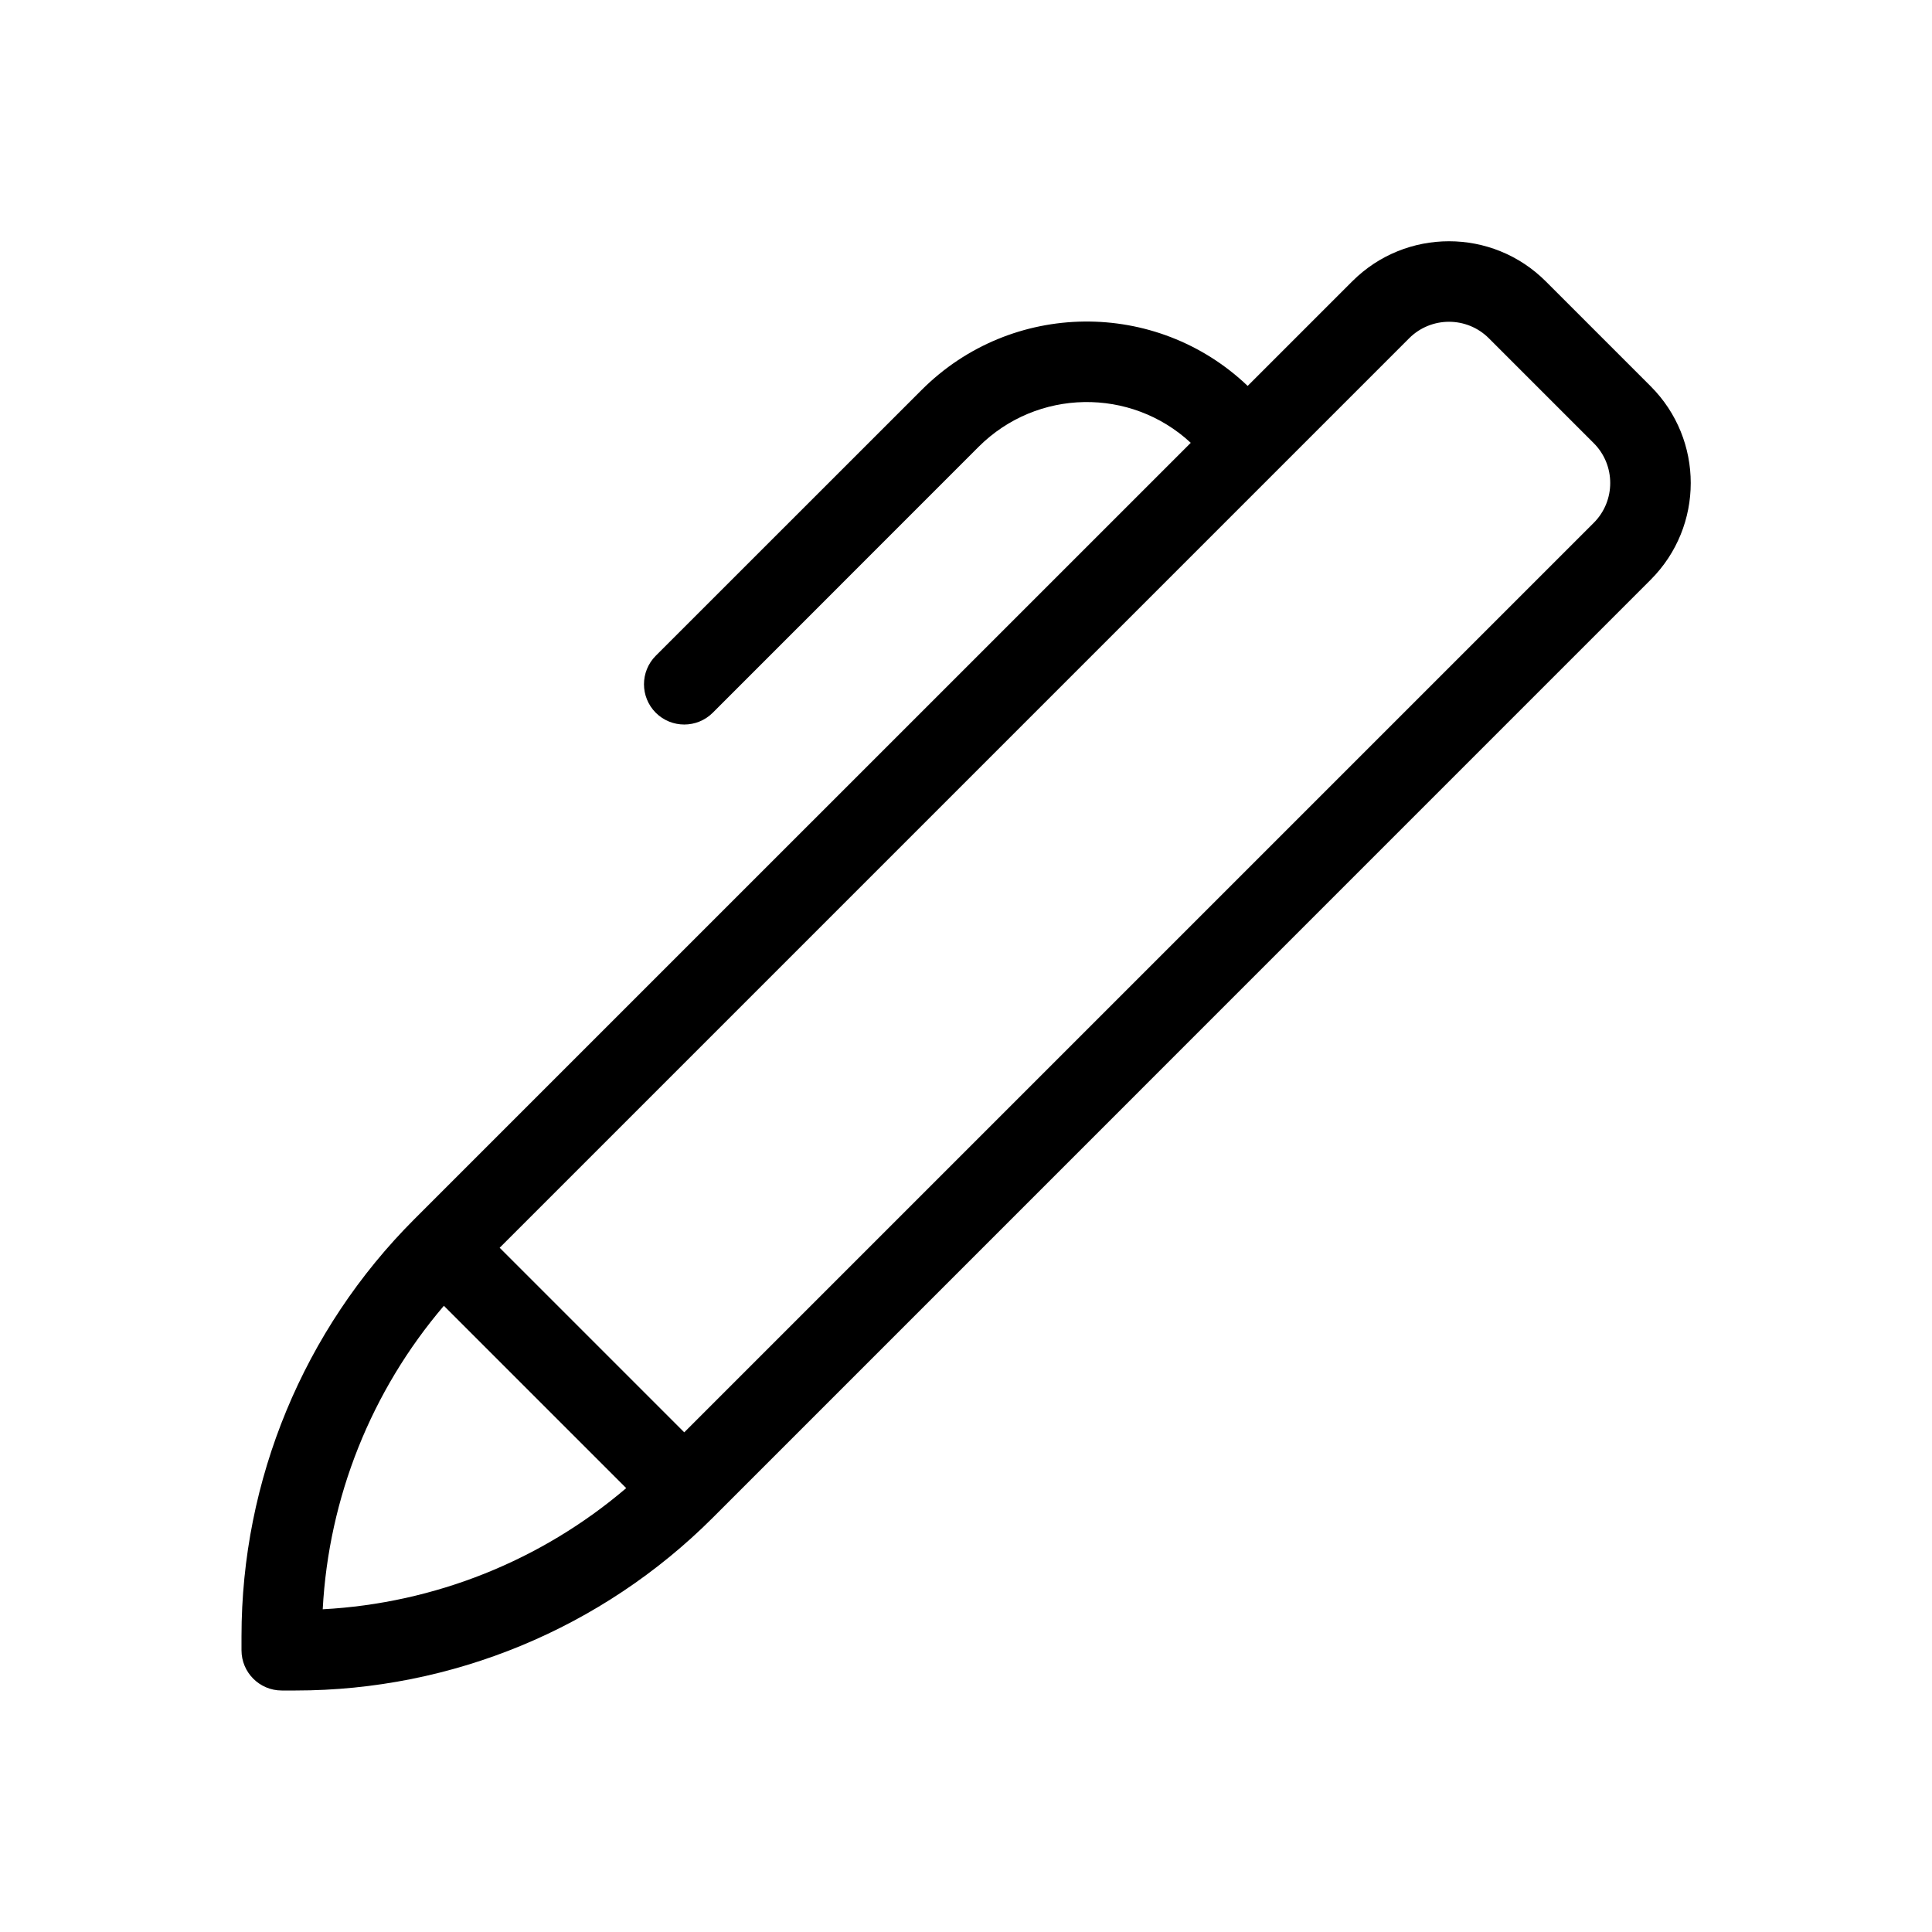 <?xml version="1.0" encoding="utf-8"?>
<svg fill="#000000" width="800px" height="800px" viewBox="0 0 24 24" xmlns="http://www.w3.org/2000/svg">
  <path d="M7.779,18.486 L5.514,16.221 C4.613,17.277 4.083,18.602 4.009,19.991 C5.398,19.917 6.723,19.387 7.779,18.486 L7.779,18.486 Z M6.207,15.5 L8.5,17.793 L19.798,6.495 C20.071,6.222 20.071,5.778 19.798,5.505 L18.495,4.202 C18.222,3.929 17.778,3.929 17.505,4.202 L6.207,15.5 Z M14.792,5.501 C14.047,4.809 12.882,4.826 12.156,5.551 L8.854,8.854 C8.658,9.049 8.342,9.049 8.146,8.854 C7.951,8.658 7.951,8.342 8.146,8.146 L11.449,4.844 C12.565,3.728 14.363,3.711 15.499,4.794 L16.798,3.495 C17.462,2.831 18.538,2.831 19.202,3.495 L20.505,4.798 C21.169,5.462 21.169,6.538 20.505,7.202 L8.854,18.854 C7.479,20.228 5.615,21 3.672,21 L3.5,21 C3.224,21 3,20.776 3,20.5 L3,20.328 C3,18.385 3.772,16.521 5.146,15.146 L14.792,5.501 L14.792,5.501 Z"/>
</svg>